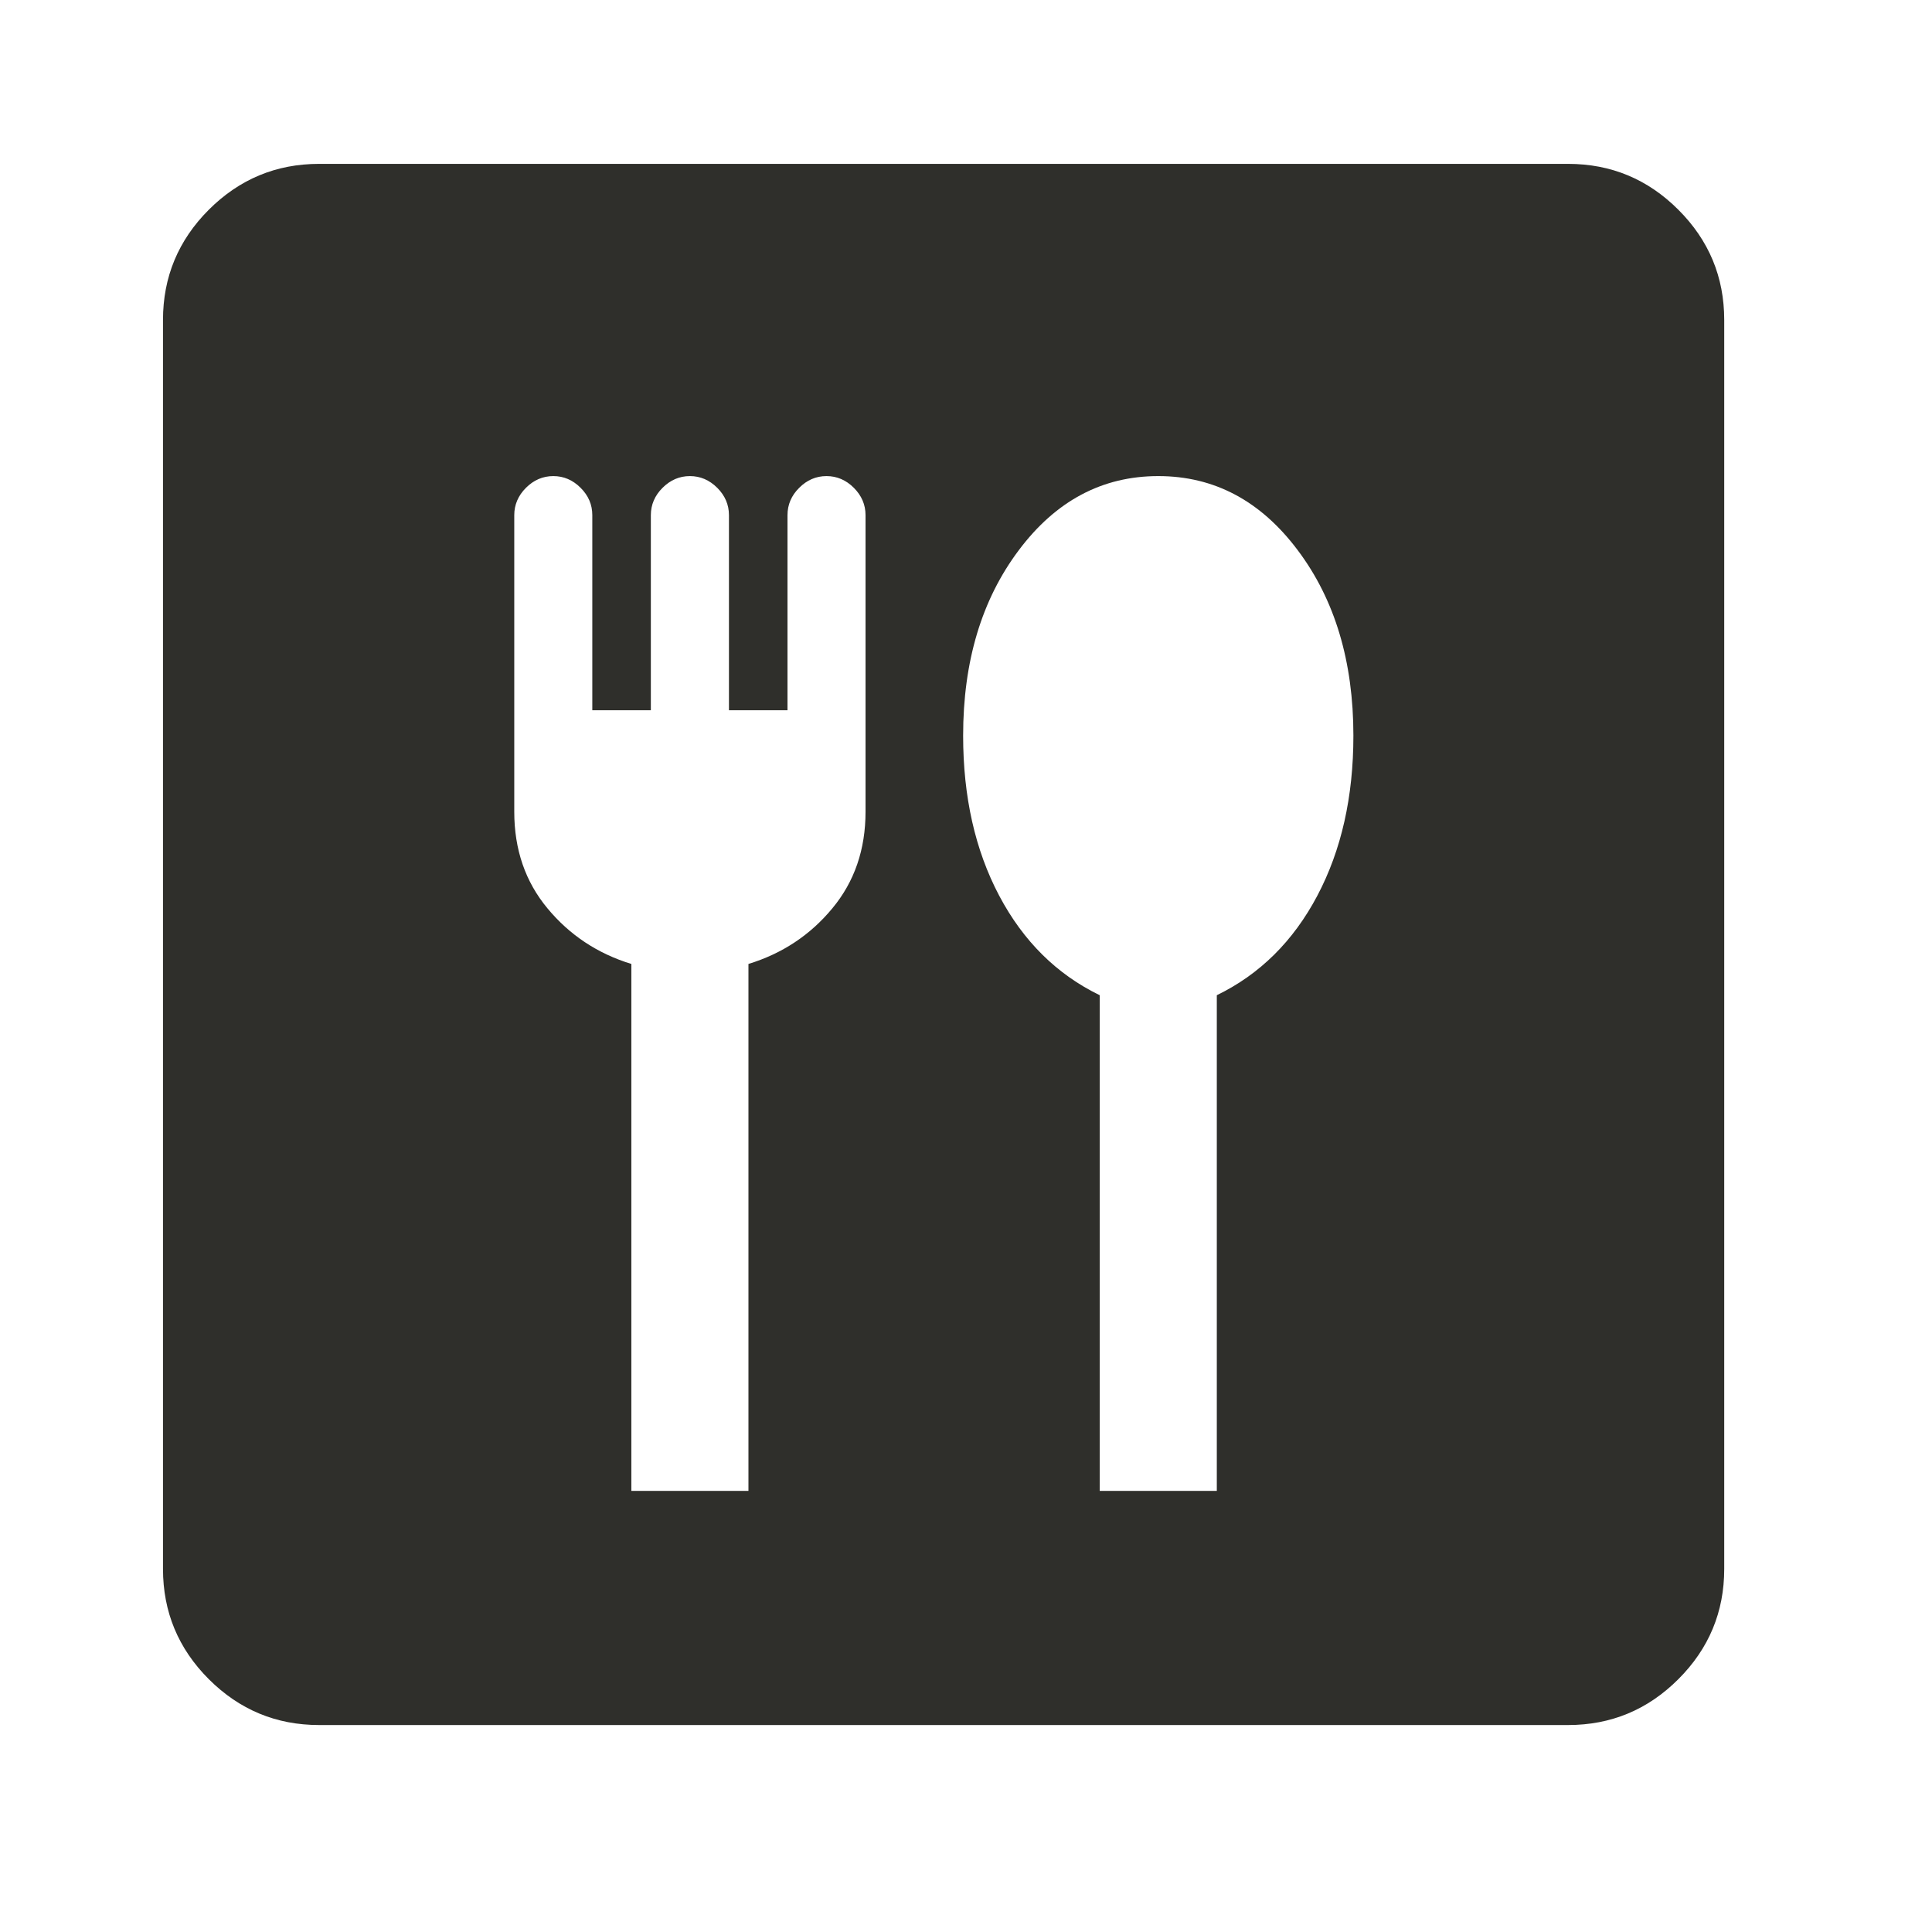 <svg width="33" height="33" viewBox="0 0 33 33" fill="none" xmlns="http://www.w3.org/2000/svg">
<mask id="mask0_5337_5132" style="mask-type:alpha" maskUnits="userSpaceOnUse" x="0" y="0" width="33" height="33">
<rect x="0.117" y="0.133" width="32" height="32" fill="#D9D9D9"/>
</mask>
<g mask="url(#mask0_5337_5132)">
<path d="M10.784 25.465H12.784V16.465C13.362 16.288 13.84 15.971 14.217 15.515C14.595 15.06 14.784 14.51 14.784 13.866V8.799C14.784 8.621 14.717 8.465 14.584 8.332C14.451 8.199 14.295 8.132 14.117 8.132C13.94 8.132 13.784 8.199 13.651 8.332C13.517 8.465 13.451 8.621 13.451 8.799V12.132H12.451V8.799C12.451 8.621 12.384 8.465 12.251 8.332C12.117 8.199 11.962 8.132 11.784 8.132C11.606 8.132 11.451 8.199 11.317 8.332C11.184 8.465 11.117 8.621 11.117 8.799V12.132H10.117V8.799C10.117 8.621 10.051 8.465 9.917 8.332C9.784 8.199 9.629 8.132 9.451 8.132C9.273 8.132 9.117 8.199 8.984 8.332C8.851 8.465 8.784 8.621 8.784 8.799V13.866C8.784 14.51 8.973 15.06 9.351 15.515C9.729 15.971 10.206 16.288 10.784 16.465V25.465ZM18.784 25.465H20.784V16.999C21.517 16.643 22.09 16.077 22.501 15.299C22.912 14.521 23.117 13.61 23.117 12.566C23.117 11.299 22.801 10.243 22.167 9.399C21.534 8.554 20.74 8.132 19.784 8.132C18.828 8.132 18.034 8.554 17.401 9.399C16.767 10.243 16.451 11.299 16.451 12.566C16.451 13.61 16.656 14.521 17.067 15.299C17.479 16.077 18.051 16.643 18.784 16.999V25.465ZM5.451 29.465C4.717 29.465 4.09 29.204 3.567 28.682C3.045 28.16 2.784 27.532 2.784 26.799V5.465C2.784 4.732 3.045 4.104 3.567 3.582C4.09 3.06 4.717 2.799 5.451 2.799H26.784C27.517 2.799 28.145 3.06 28.667 3.582C29.19 4.104 29.451 4.732 29.451 5.465V26.799C29.451 27.532 29.19 28.16 28.667 28.682C28.145 29.204 27.517 29.465 26.784 29.465H5.451Z" fill="#2F2F2B"/>
</g>
</svg>
